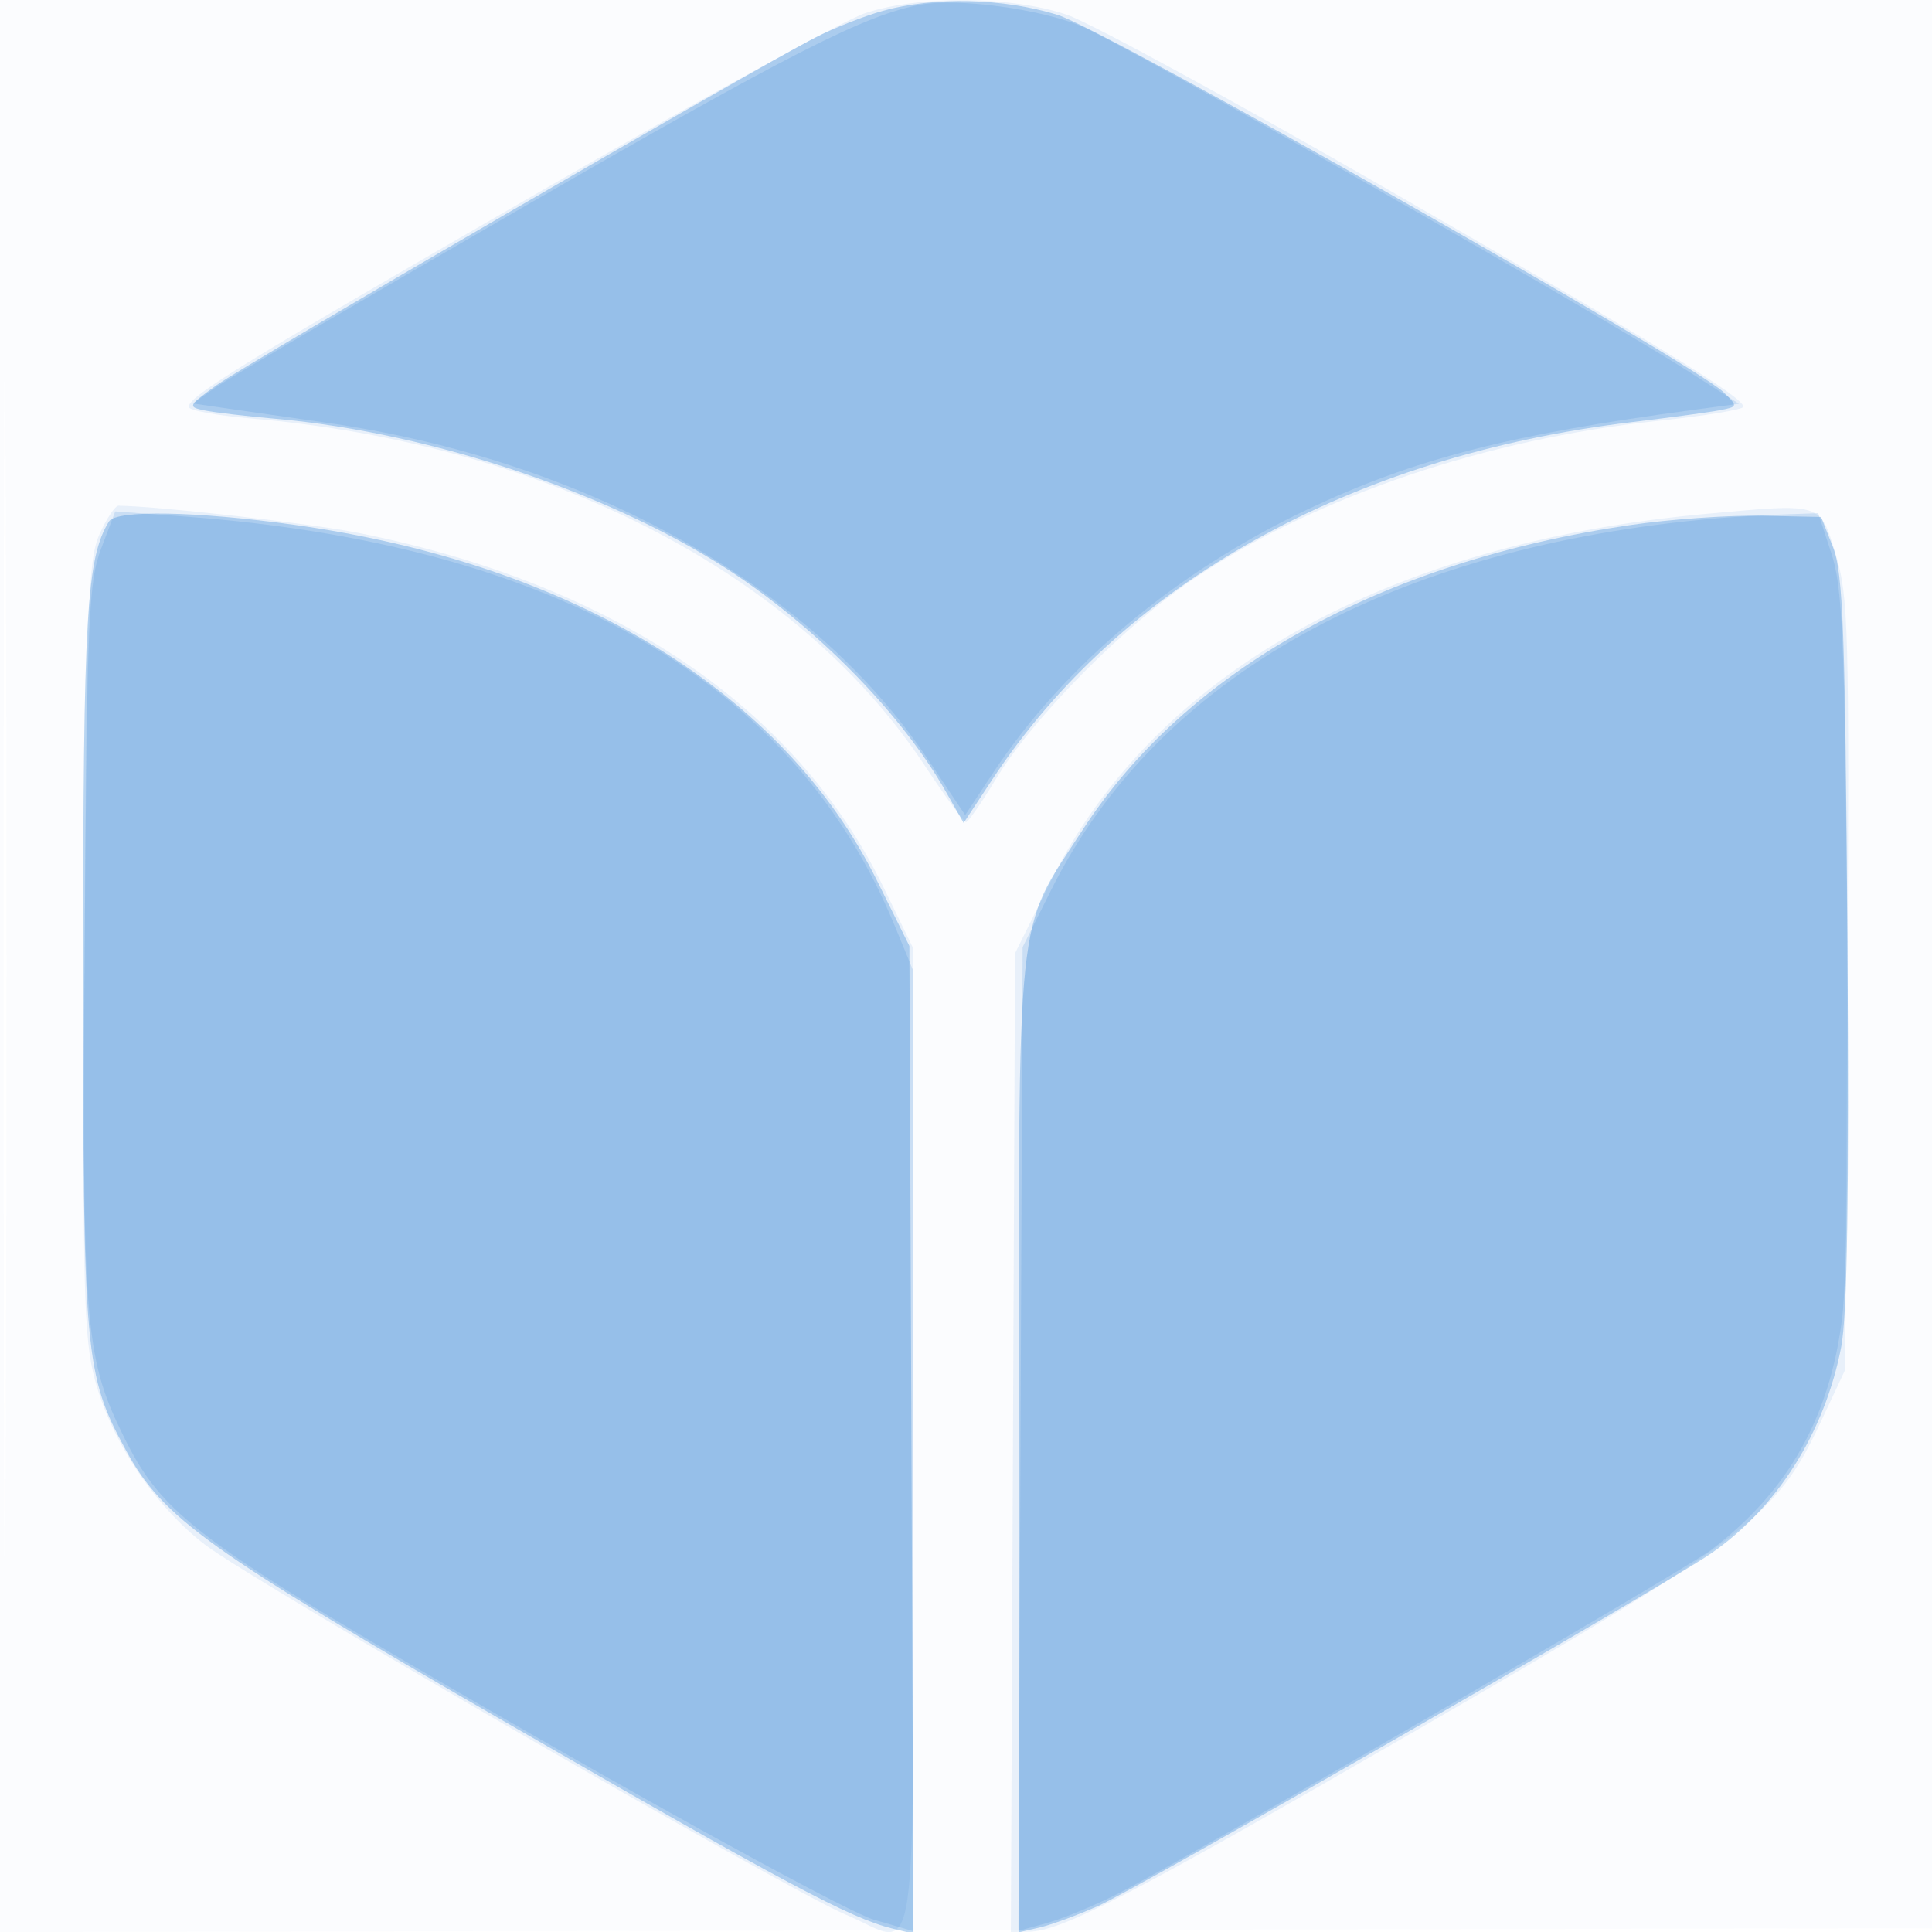 <svg xmlns="http://www.w3.org/2000/svg" width="256" height="256"><path fill="#1976D2" fill-opacity=".016" fill-rule="evenodd" d="M0 128.004v128.004l128.25-.254 128.25-.254.254-127.75L257.008 0H0zm.485.496c0 70.4.119 99.053.265 63.672s.146-92.98 0-128S.485 58.1.485 128.5"/><path fill="#1976D2" fill-opacity=".083" fill-rule="evenodd" d="M114.5 1.795c-2.75.951-22.1 11.58-43 23.619C32.583 47.833 25 52.481 25 53.919c0 .452 3.712 1.142 8.25 1.531 39.232 3.371 72.34 20.414 89.25 45.942 2.75 4.152 5.225 7.549 5.5 7.55s2.049-2.557 3.943-5.683c5.014-8.279 17.23-20.582 26.68-26.869 16.045-10.677 38.319-18.207 60.964-20.612 6.277-.667 11.413-1.509 11.413-1.873 0-1.296-10.999-8.021-47.192-28.853-20.181-11.616-39.264-22.005-42.407-23.086-7.329-2.522-19.875-2.601-26.901-.171M13.199 70.75c-1.513 3.34-1.733 9.321-2.006 54.75-.274 45.375-.121 51.699 1.385 57.338 2.168 8.123 8.01 16.846 14.675 21.912 6.583 5.003 77.313 45.831 84.747 48.918 10.004 4.155 9 11.165 9-62.845v-65.177l-3.927-8.073C105.464 93.711 81.244 77.362 47.5 70.612c-6.199-1.24-26.564-3.548-31.801-3.603-.441-.005-1.566 1.679-2.5 3.741m212.841-2.657c-42.177 3.84-73.153 21.183-86.749 48.568l-4.791 9.649-.278 64.845-.278 64.845 2.278-.024c4.439-.046 13.716-4.863 51.778-26.885 43.436-25.133 47.377-28.133 53.163-40.474l3.337-7.117.289-51c.266-46.997.146-51.471-1.535-57-2.118-6.968-1.66-6.824-17.214-5.407"/><path fill="#1976D2" fill-opacity=".296" fill-rule="evenodd" d="M117 1.431c-2.475.689-6.525 2.29-9 3.558-8.253 4.228-75.442 43.25-79.378 46.1-3.723 2.697-3.783 2.828-1.5 3.298 1.308.269 5.528.766 9.378 1.103 20.879 1.831 45.445 10.178 61.186 20.792 11.318 7.631 22.003 18.685 27.619 28.572l2.381 4.192 3.807-5.773c17.107-25.945 47.47-42.893 84.83-47.351 5.047-.603 10.263-1.308 11.589-1.568 2.374-.466 2.382-.504.5-2.359-3.901-3.845-81.883-48.036-88.267-50.02C132.978-.252 123.821-.467 117 1.431M14.445 69.089c-2.986 4.831-3.421 12.309-3.433 58.951-.013 51.664.2 54.067 5.686 64.146 4.891 8.987 10.847 13.249 50.449 36.104 36.861 21.273 45.53 25.895 51.124 27.261l2.771.676-.271-65.44-.271-65.44-4.265-8.607C103.834 91.718 75.994 74.704 39.01 69.545c-12.943-1.805-23.609-2.003-24.565-.456M216 69.573c-33.004 4.844-58.868 19.248-72.555 40.406-8.999 13.911-8.445 8.56-8.445 81.577v64.482l2.75-.629c1.512-.346 5-1.631 7.75-2.854 5.574-2.481 74.631-42.193 81.16-46.673 8.775-6.021 15.125-16.067 17.308-27.382.809-4.191 1.058-20.474.826-54-.283-40.82-.569-48.598-1.911-52l-1.579-4-7.902-.161c-4.346-.088-12.177.467-17.402 1.234"/><path fill="#1976D2" fill-opacity=".142" fill-rule="evenodd" d="M122 .614c-7.273 1.319-17.324 6.432-52.202 26.558C48.734 39.327 30.16 50.214 28.522 51.366l-2.978 2.095 4.478.654c2.463.36 8.288 1.195 12.945 1.855 34.693 4.917 64.553 21.578 79.962 44.615l4.962 7.419 3.804-5.75c9.336-14.11 24.222-26.558 41.571-34.763 14.108-6.672 26.669-9.909 51.195-13.193l5.961-.798-6.461-4.141c-12.686-8.13-75.276-43.719-80.842-45.967C137.525 1.133 126.871-.269 122 .614M13.42 72.632c-1.682 4.429-1.88 9.065-2.192 51.368-.376 50.942-.024 55.657 4.907 65.829 5.448 11.239 9.629 14.32 54.044 39.831 22.176 12.738 42.684 23.851 45.571 24.696l5.25 1.536-.024-63.696-.023-63.696-2.386-5.802c-13.304-32.353-45.035-50.635-94.183-54.262l-9.115-.673zm214.08-3.951c-43.101 3.716-74.127 21.026-88.198 49.205L135.5 125.5l-.278 65.177-.277 65.177 3.777-1.041c2.078-.573 6.253-2.294 9.278-3.825 8.654-4.381 75.14-42.896 78.697-45.588 10.219-7.738 15.789-17.605 17.408-30.843.639-5.22.893-25.501.656-52.292-.336-38.059-.612-44.449-2.113-49.015L240.923 68l-4.712.168c-2.591.093-6.511.323-8.711.513"/></svg>
